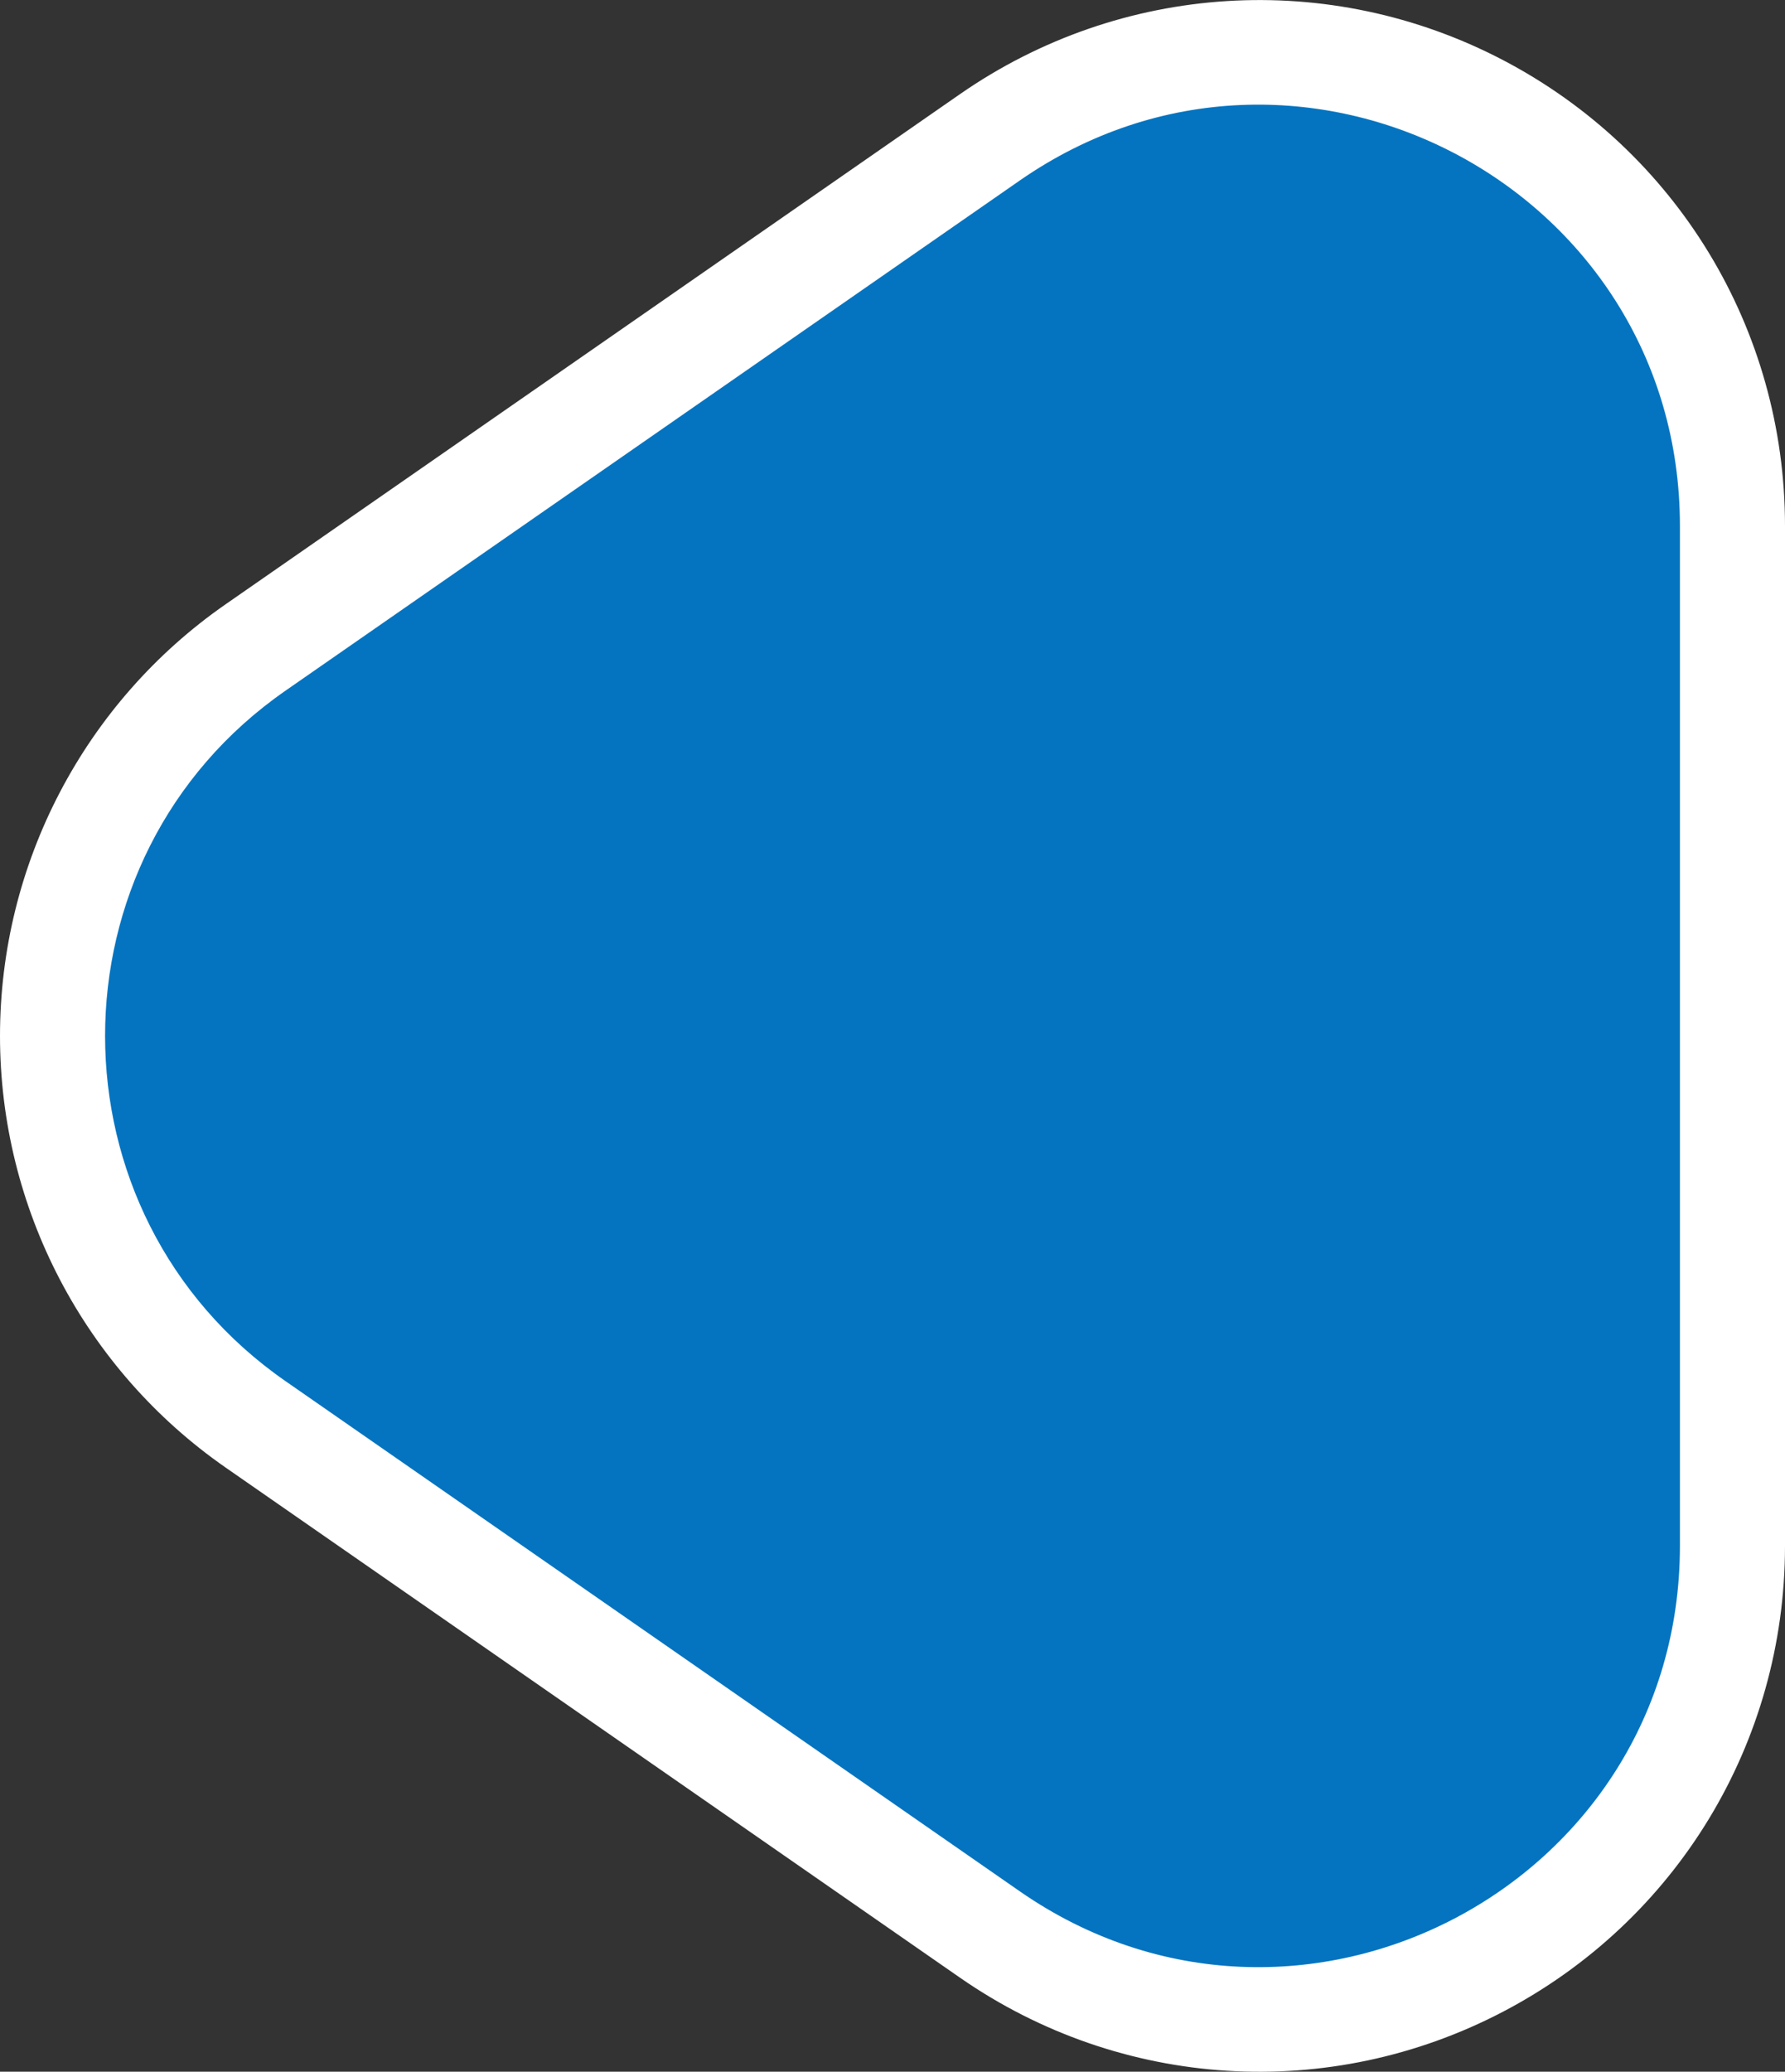 <svg xmlns="http://www.w3.org/2000/svg" width="16.987" height="19.709" viewBox="0 0 16.987 19.709">
  <rect x="0" y="0" width="16.987" height="19.709" fill="#333333" stroke="none"/>
  <g id="Polygon_6" data-name="Polygon 6" transform="translate(-2.013 22.355) rotate(-90)" fill="#0474c0">
    <path d="M 17.352 18.5 L 7.648 18.5 C 5.942 18.5 4.451 17.597 3.66 16.086 C 2.869 14.574 2.978 12.835 3.952 11.433 L 8.804 4.446 C 9.644 3.235 11.026 2.513 12.5 2.513 C 13.974 2.513 15.356 3.235 16.196 4.446 L 21.048 11.433 C 22.022 12.835 22.131 14.574 21.34 16.086 C 20.549 17.597 19.058 18.5 17.352 18.5 Z" stroke="none"/>
    <path d="M 12.5 3.013 C 11.255 3.013 10.01 3.585 9.215 4.731 L 4.362 11.718 C 2.52 14.371 4.418 18 7.648 18 L 17.352 18 C 20.582 18 22.48 14.371 20.638 11.718 L 15.785 4.731 C 14.99 3.585 13.745 3.013 12.5 3.013 M 12.5 2.013 C 14.138 2.013 15.673 2.816 16.607 4.161 L 21.459 11.148 C 22.524 12.682 22.648 14.663 21.783 16.317 C 20.917 17.972 19.22 19 17.352 19 L 7.648 19 C 5.78 19 4.083 17.972 3.217 16.317 C 2.352 14.663 2.476 12.682 3.541 11.148 L 8.393 4.161 C 9.327 2.816 10.862 2.013 12.5 2.013 Z" stroke="none" fill="#fff"/>
  </g>
</svg>
